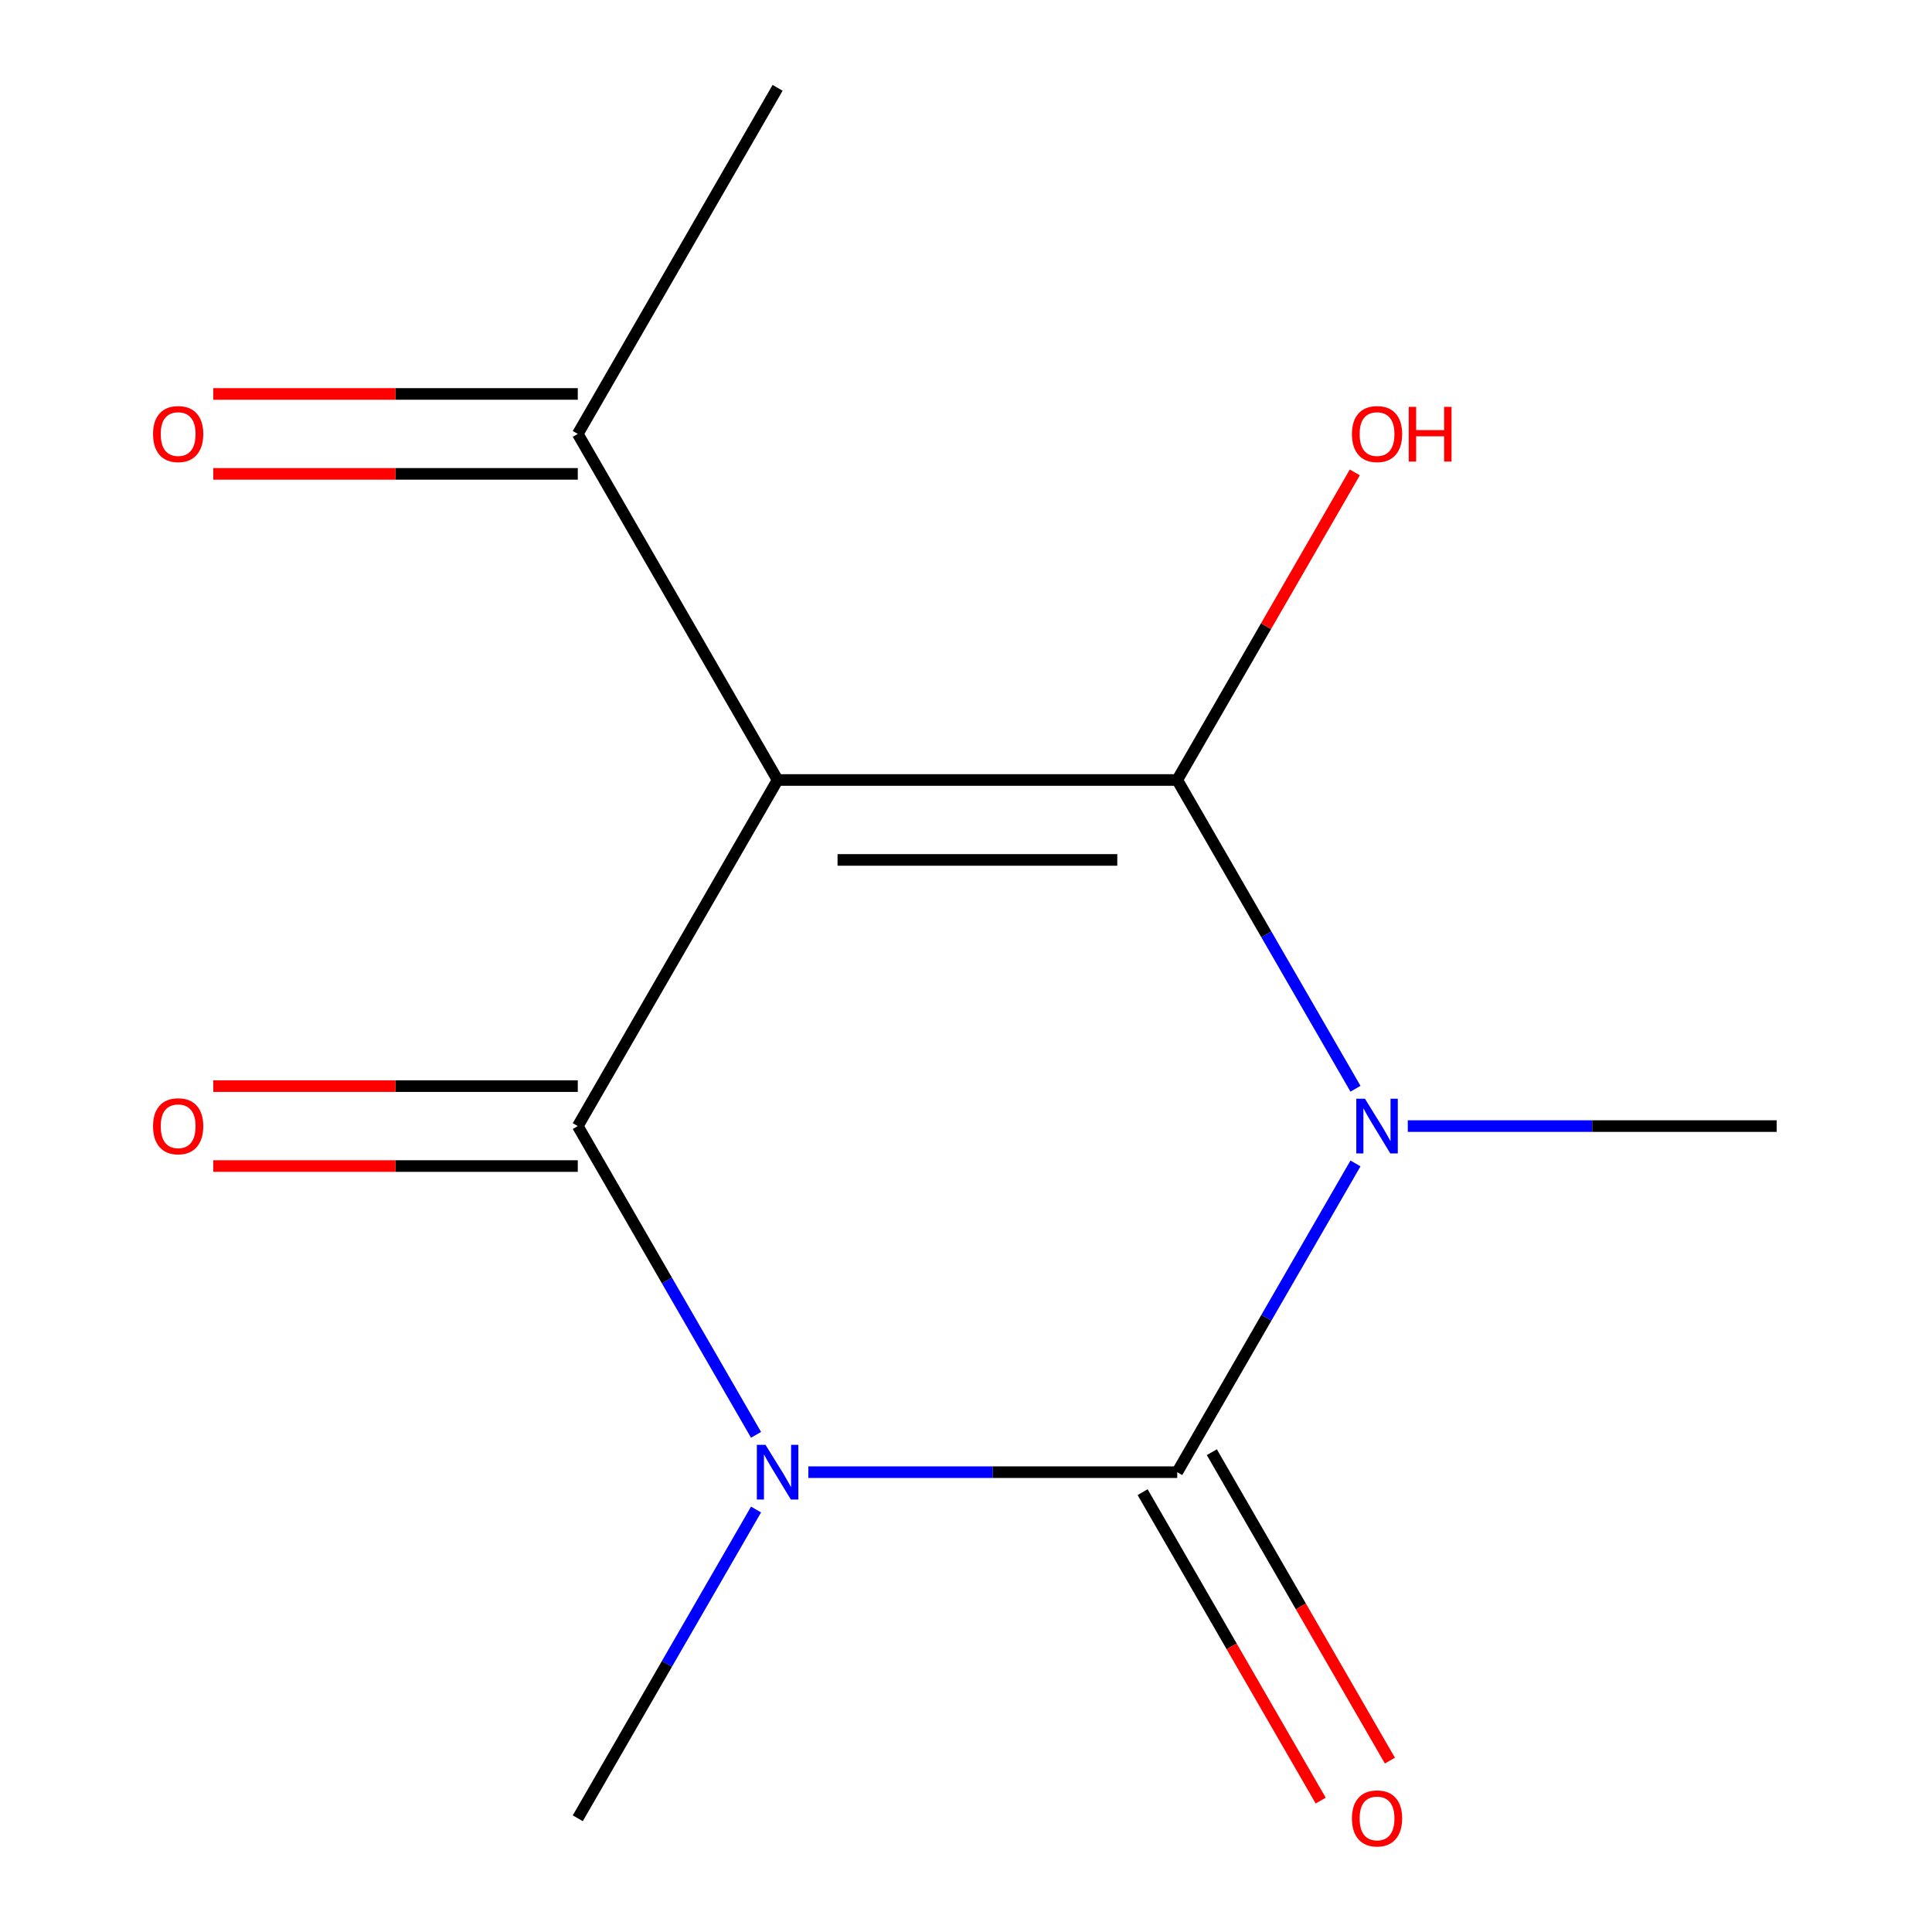 <?xml version='1.0' encoding='iso-8859-1'?>
<svg version='1.1' baseProfile='full'
              xmlns='http://www.w3.org/2000/svg'
                      xmlns:rdkit='http://www.rdkit.org/xml'
                      xmlns:xlink='http://www.w3.org/1999/xlink'
                  xml:space='preserve'
width='1000px' height='1000px' viewBox='0 0 1000 1000'>
<!-- END OF HEADER -->
<rect style='opacity:1.0;fill:#FFFFFF;stroke:none' width='1000' height='1000' x='0' y='0'> </rect>
<path class='bond-1' d='M 701.594,602.191 L 655.463,682.093' style='fill:none;fill-rule:evenodd;stroke:#0000FF;stroke-width:6px;stroke-linecap:butt;stroke-linejoin:miter;stroke-opacity:1' />
<path class='bond-1' d='M 655.463,682.093 L 609.332,761.995' style='fill:none;fill-rule:evenodd;stroke:#000000;stroke-width:6px;stroke-linecap:butt;stroke-linejoin:miter;stroke-opacity:1' />
<path class='bond-2' d='M 701.594,563.529 L 655.463,483.627' style='fill:none;fill-rule:evenodd;stroke:#0000FF;stroke-width:6px;stroke-linecap:butt;stroke-linejoin:miter;stroke-opacity:1' />
<path class='bond-2' d='M 655.463,483.627 L 609.332,403.725' style='fill:none;fill-rule:evenodd;stroke:#000000;stroke-width:6px;stroke-linecap:butt;stroke-linejoin:miter;stroke-opacity:1' />
<path class='bond-10' d='M 728.666,582.86 L 824.135,582.86' style='fill:none;fill-rule:evenodd;stroke:#0000FF;stroke-width:6px;stroke-linecap:butt;stroke-linejoin:miter;stroke-opacity:1' />
<path class='bond-10' d='M 824.135,582.86 L 919.603,582.86' style='fill:none;fill-rule:evenodd;stroke:#000000;stroke-width:6px;stroke-linecap:butt;stroke-linejoin:miter;stroke-opacity:1' />
<path class='bond-0' d='M 418.395,761.995 L 513.863,761.995' style='fill:none;fill-rule:evenodd;stroke:#0000FF;stroke-width:6px;stroke-linecap:butt;stroke-linejoin:miter;stroke-opacity:1' />
<path class='bond-0' d='M 513.863,761.995 L 609.332,761.995' style='fill:none;fill-rule:evenodd;stroke:#000000;stroke-width:6px;stroke-linecap:butt;stroke-linejoin:miter;stroke-opacity:1' />
<path class='bond-11' d='M 391.323,781.326 L 345.192,861.228' style='fill:none;fill-rule:evenodd;stroke:#0000FF;stroke-width:6px;stroke-linecap:butt;stroke-linejoin:miter;stroke-opacity:1' />
<path class='bond-11' d='M 345.192,861.228 L 299.06,941.13' style='fill:none;fill-rule:evenodd;stroke:#000000;stroke-width:6px;stroke-linecap:butt;stroke-linejoin:miter;stroke-opacity:1' />
<path class='bond-13' d='M 391.323,742.664 L 345.192,662.762' style='fill:none;fill-rule:evenodd;stroke:#0000FF;stroke-width:6px;stroke-linecap:butt;stroke-linejoin:miter;stroke-opacity:1' />
<path class='bond-13' d='M 345.192,662.762 L 299.06,582.86' style='fill:none;fill-rule:evenodd;stroke:#000000;stroke-width:6px;stroke-linecap:butt;stroke-linejoin:miter;stroke-opacity:1' />
<path class='bond-6' d='M 591.418,772.337 L 637.503,852.159' style='fill:none;fill-rule:evenodd;stroke:#000000;stroke-width:6px;stroke-linecap:butt;stroke-linejoin:miter;stroke-opacity:1' />
<path class='bond-6' d='M 637.503,852.159 L 683.588,931.981' style='fill:none;fill-rule:evenodd;stroke:#FF0000;stroke-width:6px;stroke-linecap:butt;stroke-linejoin:miter;stroke-opacity:1' />
<path class='bond-6' d='M 627.245,751.653 L 673.33,831.475' style='fill:none;fill-rule:evenodd;stroke:#000000;stroke-width:6px;stroke-linecap:butt;stroke-linejoin:miter;stroke-opacity:1' />
<path class='bond-6' d='M 673.33,831.475 L 719.416,911.297' style='fill:none;fill-rule:evenodd;stroke:#FF0000;stroke-width:6px;stroke-linecap:butt;stroke-linejoin:miter;stroke-opacity:1' />
<path class='bond-3' d='M 609.332,403.725 L 402.484,403.725' style='fill:none;fill-rule:evenodd;stroke:#000000;stroke-width:6px;stroke-linecap:butt;stroke-linejoin:miter;stroke-opacity:1' />
<path class='bond-3' d='M 578.304,445.094 L 433.511,445.094' style='fill:none;fill-rule:evenodd;stroke:#000000;stroke-width:6px;stroke-linecap:butt;stroke-linejoin:miter;stroke-opacity:1' />
<path class='bond-8' d='M 609.332,403.725 L 655.29,324.123' style='fill:none;fill-rule:evenodd;stroke:#000000;stroke-width:6px;stroke-linecap:butt;stroke-linejoin:miter;stroke-opacity:1' />
<path class='bond-8' d='M 655.29,324.123 L 701.248,244.521' style='fill:none;fill-rule:evenodd;stroke:#FF0000;stroke-width:6px;stroke-linecap:butt;stroke-linejoin:miter;stroke-opacity:1' />
<path class='bond-4' d='M 402.484,403.725 L 299.06,582.86' style='fill:none;fill-rule:evenodd;stroke:#000000;stroke-width:6px;stroke-linecap:butt;stroke-linejoin:miter;stroke-opacity:1' />
<path class='bond-5' d='M 402.484,403.725 L 299.06,224.59' style='fill:none;fill-rule:evenodd;stroke:#000000;stroke-width:6px;stroke-linecap:butt;stroke-linejoin:miter;stroke-opacity:1' />
<path class='bond-7' d='M 299.06,562.175 L 204.722,562.175' style='fill:none;fill-rule:evenodd;stroke:#000000;stroke-width:6px;stroke-linecap:butt;stroke-linejoin:miter;stroke-opacity:1' />
<path class='bond-7' d='M 204.722,562.175 L 110.384,562.175' style='fill:none;fill-rule:evenodd;stroke:#FF0000;stroke-width:6px;stroke-linecap:butt;stroke-linejoin:miter;stroke-opacity:1' />
<path class='bond-7' d='M 299.06,603.545 L 204.722,603.545' style='fill:none;fill-rule:evenodd;stroke:#000000;stroke-width:6px;stroke-linecap:butt;stroke-linejoin:miter;stroke-opacity:1' />
<path class='bond-7' d='M 204.722,603.545 L 110.384,603.545' style='fill:none;fill-rule:evenodd;stroke:#FF0000;stroke-width:6px;stroke-linecap:butt;stroke-linejoin:miter;stroke-opacity:1' />
<path class='bond-9' d='M 299.06,203.905 L 204.722,203.905' style='fill:none;fill-rule:evenodd;stroke:#000000;stroke-width:6px;stroke-linecap:butt;stroke-linejoin:miter;stroke-opacity:1' />
<path class='bond-9' d='M 204.722,203.905 L 110.384,203.905' style='fill:none;fill-rule:evenodd;stroke:#FF0000;stroke-width:6px;stroke-linecap:butt;stroke-linejoin:miter;stroke-opacity:1' />
<path class='bond-9' d='M 299.06,245.274 L 204.722,245.274' style='fill:none;fill-rule:evenodd;stroke:#000000;stroke-width:6px;stroke-linecap:butt;stroke-linejoin:miter;stroke-opacity:1' />
<path class='bond-9' d='M 204.722,245.274 L 110.384,245.274' style='fill:none;fill-rule:evenodd;stroke:#FF0000;stroke-width:6px;stroke-linecap:butt;stroke-linejoin:miter;stroke-opacity:1' />
<path class='bond-12' d='M 299.06,224.59 L 402.484,45.455' style='fill:none;fill-rule:evenodd;stroke:#000000;stroke-width:6px;stroke-linecap:butt;stroke-linejoin:miter;stroke-opacity:1' />
<path  class='atom-0' d='M 706.495 568.7
L 715.775 583.7
Q 716.695 585.18, 718.175 587.86
Q 719.655 590.54, 719.735 590.7
L 719.735 568.7
L 723.495 568.7
L 723.495 597.02
L 719.615 597.02
L 709.655 580.62
Q 708.495 578.7, 707.255 576.5
Q 706.055 574.3, 705.695 573.62
L 705.695 597.02
L 702.015 597.02
L 702.015 568.7
L 706.495 568.7
' fill='#0000FF'/>
<path  class='atom-1' d='M 396.224 747.835
L 405.504 762.835
Q 406.424 764.315, 407.904 766.995
Q 409.384 769.675, 409.464 769.835
L 409.464 747.835
L 413.224 747.835
L 413.224 776.155
L 409.344 776.155
L 399.384 759.755
Q 398.224 757.835, 396.984 755.635
Q 395.784 753.435, 395.424 752.755
L 395.424 776.155
L 391.744 776.155
L 391.744 747.835
L 396.224 747.835
' fill='#0000FF'/>
<path  class='atom-7' d='M 699.755 941.21
Q 699.755 934.41, 703.115 930.61
Q 706.475 926.81, 712.755 926.81
Q 719.035 926.81, 722.395 930.61
Q 725.755 934.41, 725.755 941.21
Q 725.755 948.09, 722.355 952.01
Q 718.955 955.89, 712.755 955.89
Q 706.515 955.89, 703.115 952.01
Q 699.755 948.13, 699.755 941.21
M 712.755 952.69
Q 717.075 952.69, 719.395 949.81
Q 721.755 946.89, 721.755 941.21
Q 721.755 935.65, 719.395 932.85
Q 717.075 930.01, 712.755 930.01
Q 708.435 930.01, 706.075 932.81
Q 703.755 935.61, 703.755 941.21
Q 703.755 946.93, 706.075 949.81
Q 708.435 952.69, 712.755 952.69
' fill='#FF0000'/>
<path  class='atom-8' d='M 79.213 582.94
Q 79.213 576.14, 82.573 572.34
Q 85.933 568.54, 92.213 568.54
Q 98.493 568.54, 101.853 572.34
Q 105.213 576.14, 105.213 582.94
Q 105.213 589.82, 101.813 593.74
Q 98.413 597.62, 92.213 597.62
Q 85.973 597.62, 82.573 593.74
Q 79.213 589.86, 79.213 582.94
M 92.213 594.42
Q 96.533 594.42, 98.853 591.54
Q 101.213 588.62, 101.213 582.94
Q 101.213 577.38, 98.853 574.58
Q 96.533 571.74, 92.213 571.74
Q 87.893 571.74, 85.533 574.54
Q 83.213 577.34, 83.213 582.94
Q 83.213 588.66, 85.533 591.54
Q 87.893 594.42, 92.213 594.42
' fill='#FF0000'/>
<path  class='atom-9' d='M 699.755 224.67
Q 699.755 217.87, 703.115 214.07
Q 706.475 210.27, 712.755 210.27
Q 719.035 210.27, 722.395 214.07
Q 725.755 217.87, 725.755 224.67
Q 725.755 231.55, 722.355 235.47
Q 718.955 239.35, 712.755 239.35
Q 706.515 239.35, 703.115 235.47
Q 699.755 231.59, 699.755 224.67
M 712.755 236.15
Q 717.075 236.15, 719.395 233.27
Q 721.755 230.35, 721.755 224.67
Q 721.755 219.11, 719.395 216.31
Q 717.075 213.47, 712.755 213.47
Q 708.435 213.47, 706.075 216.27
Q 703.755 219.07, 703.755 224.67
Q 703.755 230.39, 706.075 233.27
Q 708.435 236.15, 712.755 236.15
' fill='#FF0000'/>
<path  class='atom-9' d='M 729.155 210.59
L 732.995 210.59
L 732.995 222.63
L 747.475 222.63
L 747.475 210.59
L 751.315 210.59
L 751.315 238.91
L 747.475 238.91
L 747.475 225.83
L 732.995 225.83
L 732.995 238.91
L 729.155 238.91
L 729.155 210.59
' fill='#FF0000'/>
<path  class='atom-10' d='M 79.213 224.67
Q 79.213 217.87, 82.573 214.07
Q 85.933 210.27, 92.213 210.27
Q 98.493 210.27, 101.853 214.07
Q 105.213 217.87, 105.213 224.67
Q 105.213 231.55, 101.813 235.47
Q 98.413 239.35, 92.213 239.35
Q 85.973 239.35, 82.573 235.47
Q 79.213 231.59, 79.213 224.67
M 92.213 236.15
Q 96.533 236.15, 98.853 233.27
Q 101.213 230.35, 101.213 224.67
Q 101.213 219.11, 98.853 216.31
Q 96.533 213.47, 92.213 213.47
Q 87.893 213.47, 85.533 216.27
Q 83.213 219.07, 83.213 224.67
Q 83.213 230.39, 85.533 233.27
Q 87.893 236.15, 92.213 236.15
' fill='#FF0000'/>
</svg>
